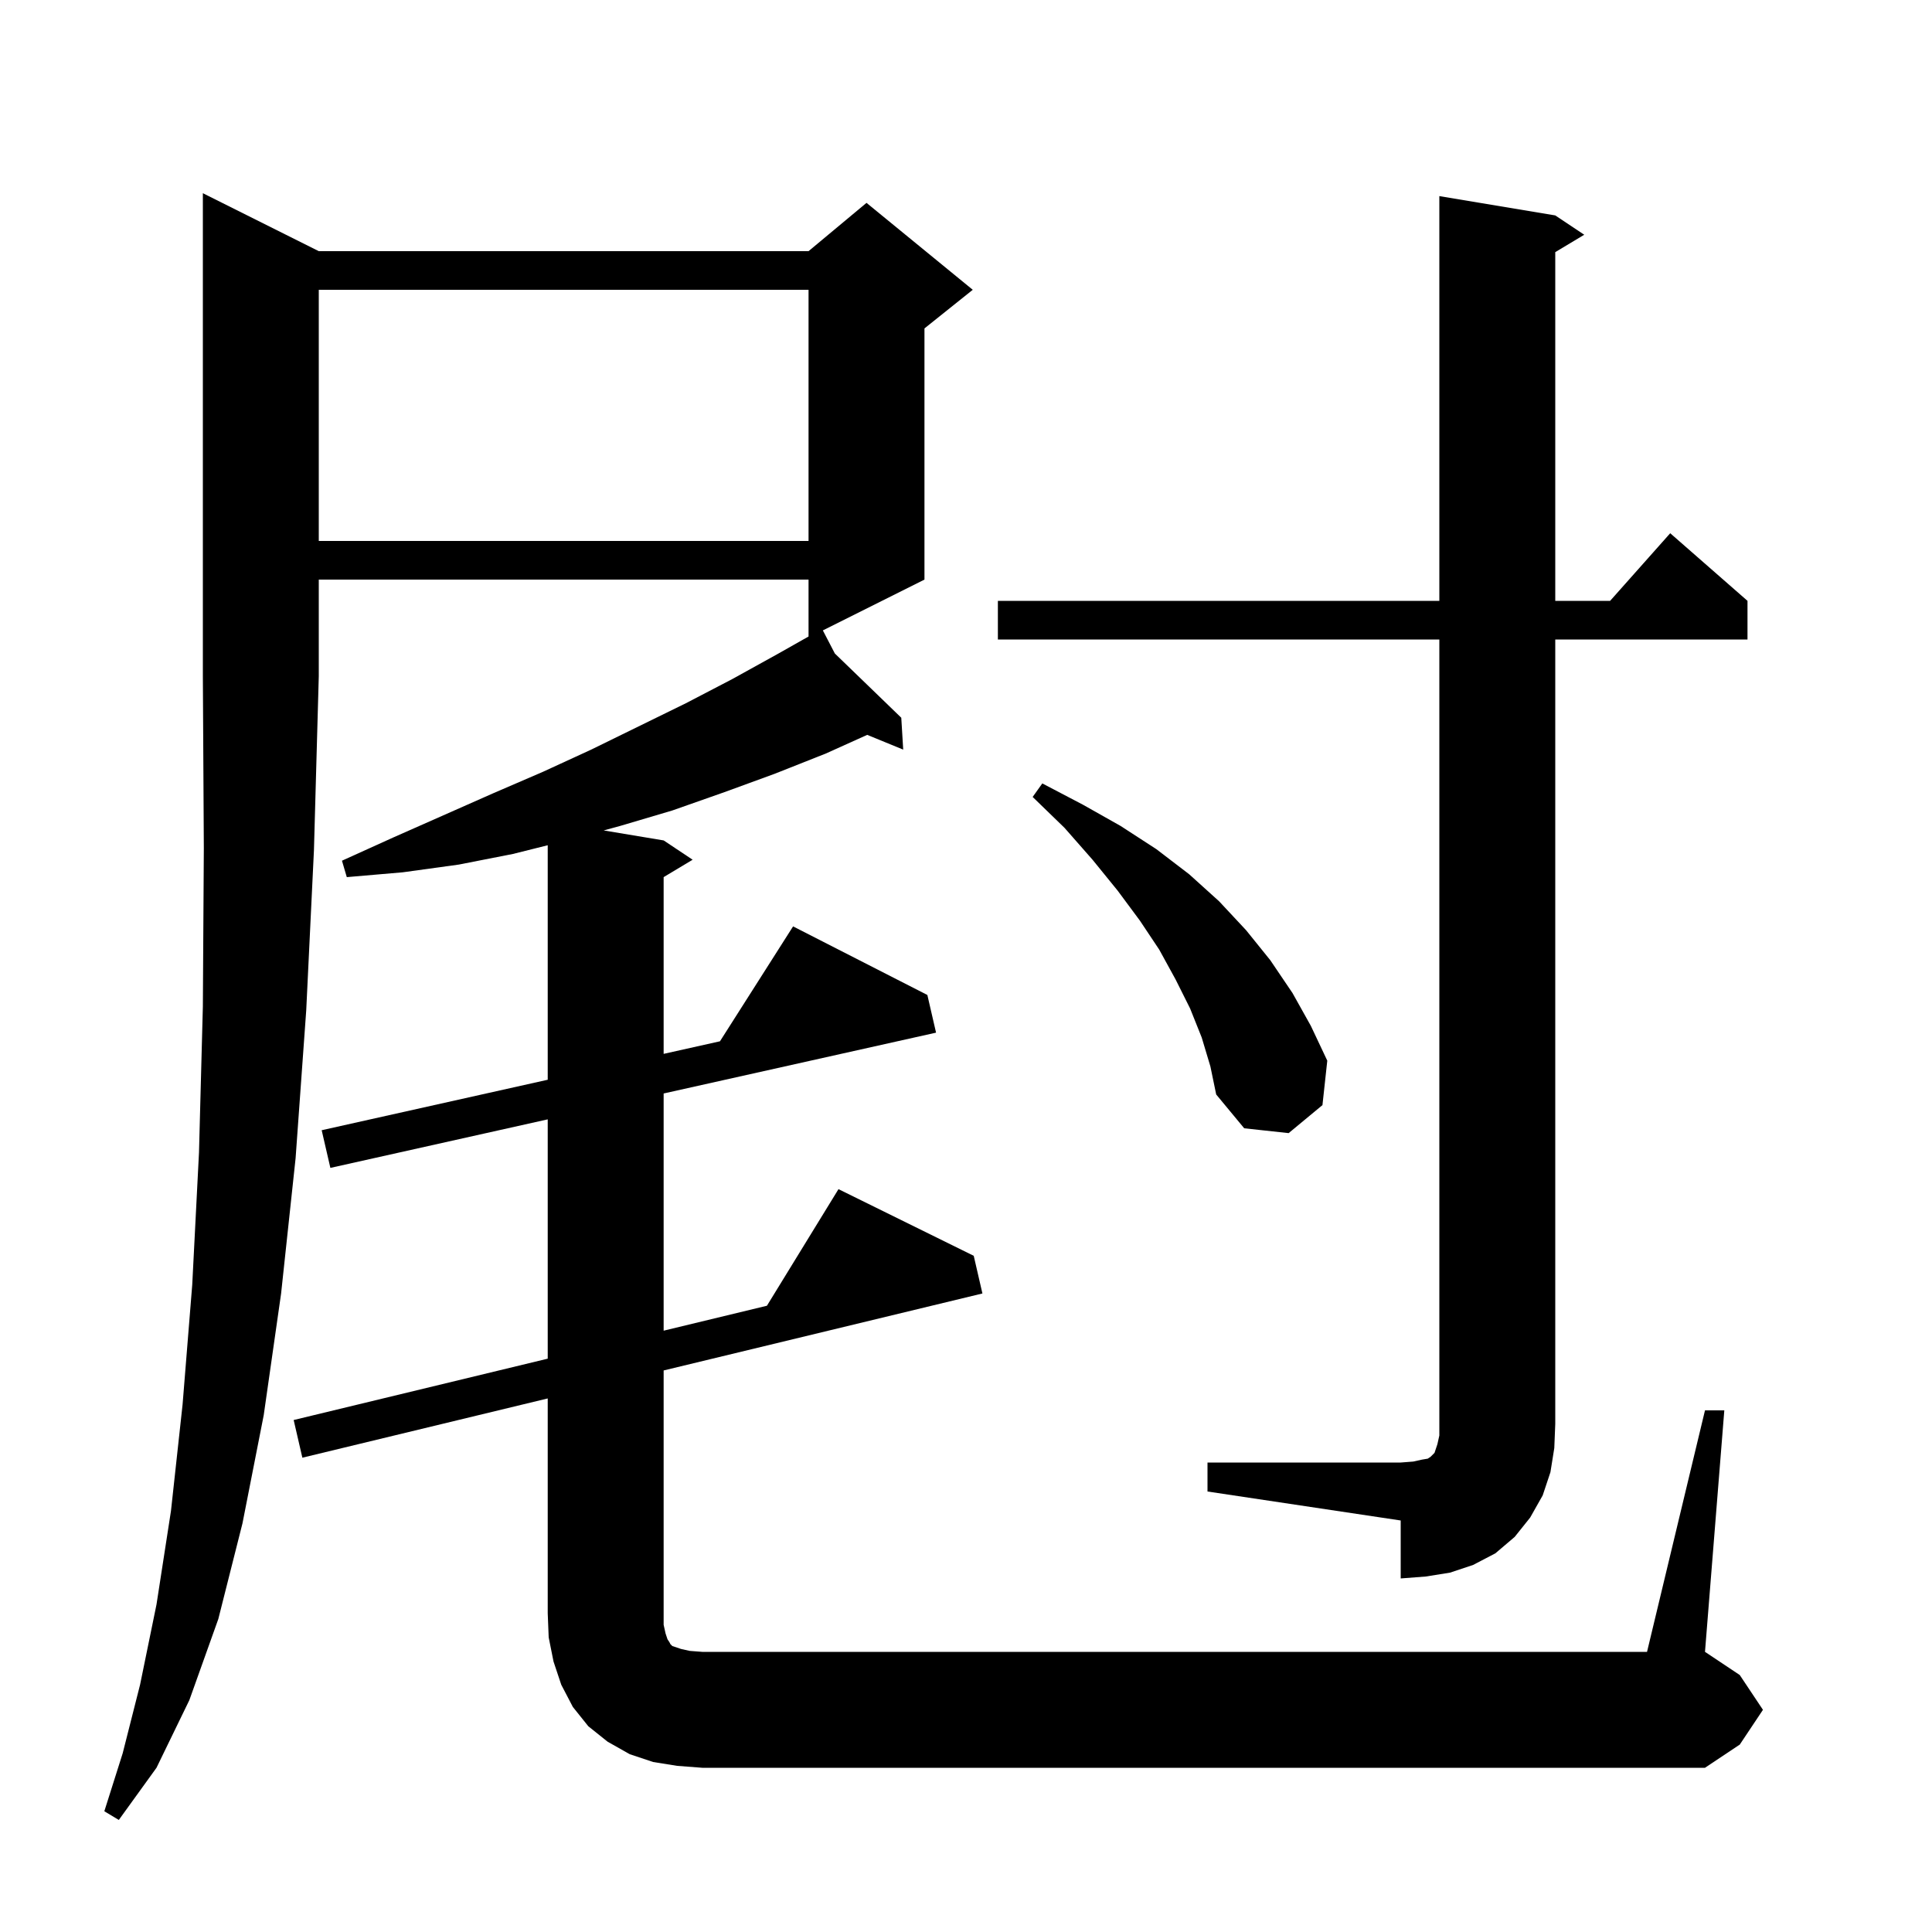 <svg xmlns="http://www.w3.org/2000/svg" xmlns:xlink="http://www.w3.org/1999/xlink" version="1.1" baseProfile="full" viewBox="0 0 200 200" width="200" height="200">
<g fill="black">
<path d="M 33.0 26.0 L 83.7 26.0 L 89.7 21.0 L 100.7 30.0 L 95.7 34.0 L 95.7 60.0 L 85.182 65.259 L 86.423 67.65 L 93.3 74.3 L 93.5 77.6 L 89.773 76.073 L 85.5 78.0 L 80.2 80.1 L 75.0 82.0 L 69.6 83.9 L 64.2 85.5 L 62.493 85.966 L 68.7 87.0 L 71.7 89.0 L 68.7 90.8 L 68.7 109.096 L 74.531 107.794 L 82.1 95.9 L 96.0 103.0 L 96.9 106.9 L 68.7 113.197 L 68.7 137.751 L 79.392 135.17 L 86.8 123.1 L 100.8 130.0 L 101.7 133.9 L 68.7 141.869 L 68.7 168.2 L 68.9 169.1 L 69.1 169.7 L 69.3 170.0 L 69.4 170.2 L 69.6 170.4 L 70.5 170.7 L 71.4 170.9 L 72.7 171.0 L 170.5 171.0 L 176.5 146.0 L 178.5 146.0 L 176.5 171.0 L 180.1 173.4 L 182.5 177.0 L 180.1 180.6 L 176.5 183.0 L 72.7 183.0 L 70.1 182.8 L 67.6 182.4 L 65.2 181.6 L 62.9 180.3 L 60.9 178.7 L 59.3 176.7 L 58.1 174.4 L 57.3 172.0 L 56.8 169.5 L 56.7 167.0 L 56.7 144.766 L 31.3 150.9 L 30.4 147.0 L 56.7 140.649 L 56.7 115.876 L 34.2 120.9 L 33.3 117.0 L 56.7 111.775 L 56.7 87.5 L 53.1 88.4 L 47.5 89.5 L 41.7 90.3 L 35.9 90.8 L 35.4 89.1 L 40.7 86.7 L 51.1 82.1 L 56.2 79.9 L 61.2 77.6 L 71.0 72.8 L 75.8 70.3 L 80.5 67.7 L 83.7 65.891 L 83.7 60.0 L 33.0 60.0 L 33.0 70.0 L 32.5 88.0 L 31.7 104.6 L 30.6 119.9 L 29.1 133.9 L 27.3 146.5 L 25.1 157.7 L 22.6 167.6 L 19.6 176.0 L 16.2 183.0 L 12.3 188.4 L 10.8 187.5 L 12.7 181.5 L 14.5 174.4 L 16.2 166.1 L 17.7 156.4 L 18.9 145.4 L 19.9 133.0 L 20.6 119.3 L 21.0 104.2 L 21.1 87.8 L 21.0 70.0 L 21.0 20.0 Z M 125.0 151.4 L 145.0 151.4 L 146.3 151.3 L 147.2 151.1 L 147.8 151.0 L 148.1 150.8 L 148.5 150.4 L 148.8 149.5 L 149.0 148.6 L 149.0 66.2 L 103.3 66.2 L 103.3 62.2 L 149.0 62.2 L 149.0 20.3 L 161.0 22.3 L 164.0 24.3 L 161.0 26.1 L 161.0 62.2 L 166.678 62.2 L 172.9 55.2 L 180.9 62.2 L 180.9 66.2 L 161.0 66.2 L 161.0 147.4 L 160.9 149.9 L 160.5 152.4 L 159.7 154.8 L 158.4 157.1 L 156.8 159.1 L 154.8 160.8 L 152.5 162.0 L 150.1 162.8 L 147.6 163.2 L 145.0 163.4 L 145.0 157.4 L 125.0 154.4 Z M 124.4 107.4 L 123.2 104.4 L 121.7 101.4 L 120.0 98.3 L 118.0 95.3 L 115.7 92.2 L 113.1 89.0 L 110.2 85.7 L 106.9 82.5 L 107.9 81.1 L 112.1 83.3 L 116.0 85.5 L 119.7 87.9 L 123.1 90.5 L 126.2 93.3 L 129.0 96.3 L 131.5 99.4 L 133.8 102.8 L 135.7 106.2 L 137.4 109.8 L 136.9 114.4 L 133.4 117.3 L 128.8 116.8 L 125.9 113.3 L 125.3 110.4 Z M 33.0 30.0 L 33.0 56.0 L 83.7 56.0 L 83.7 30.0 Z " />
</g>
</svg>

